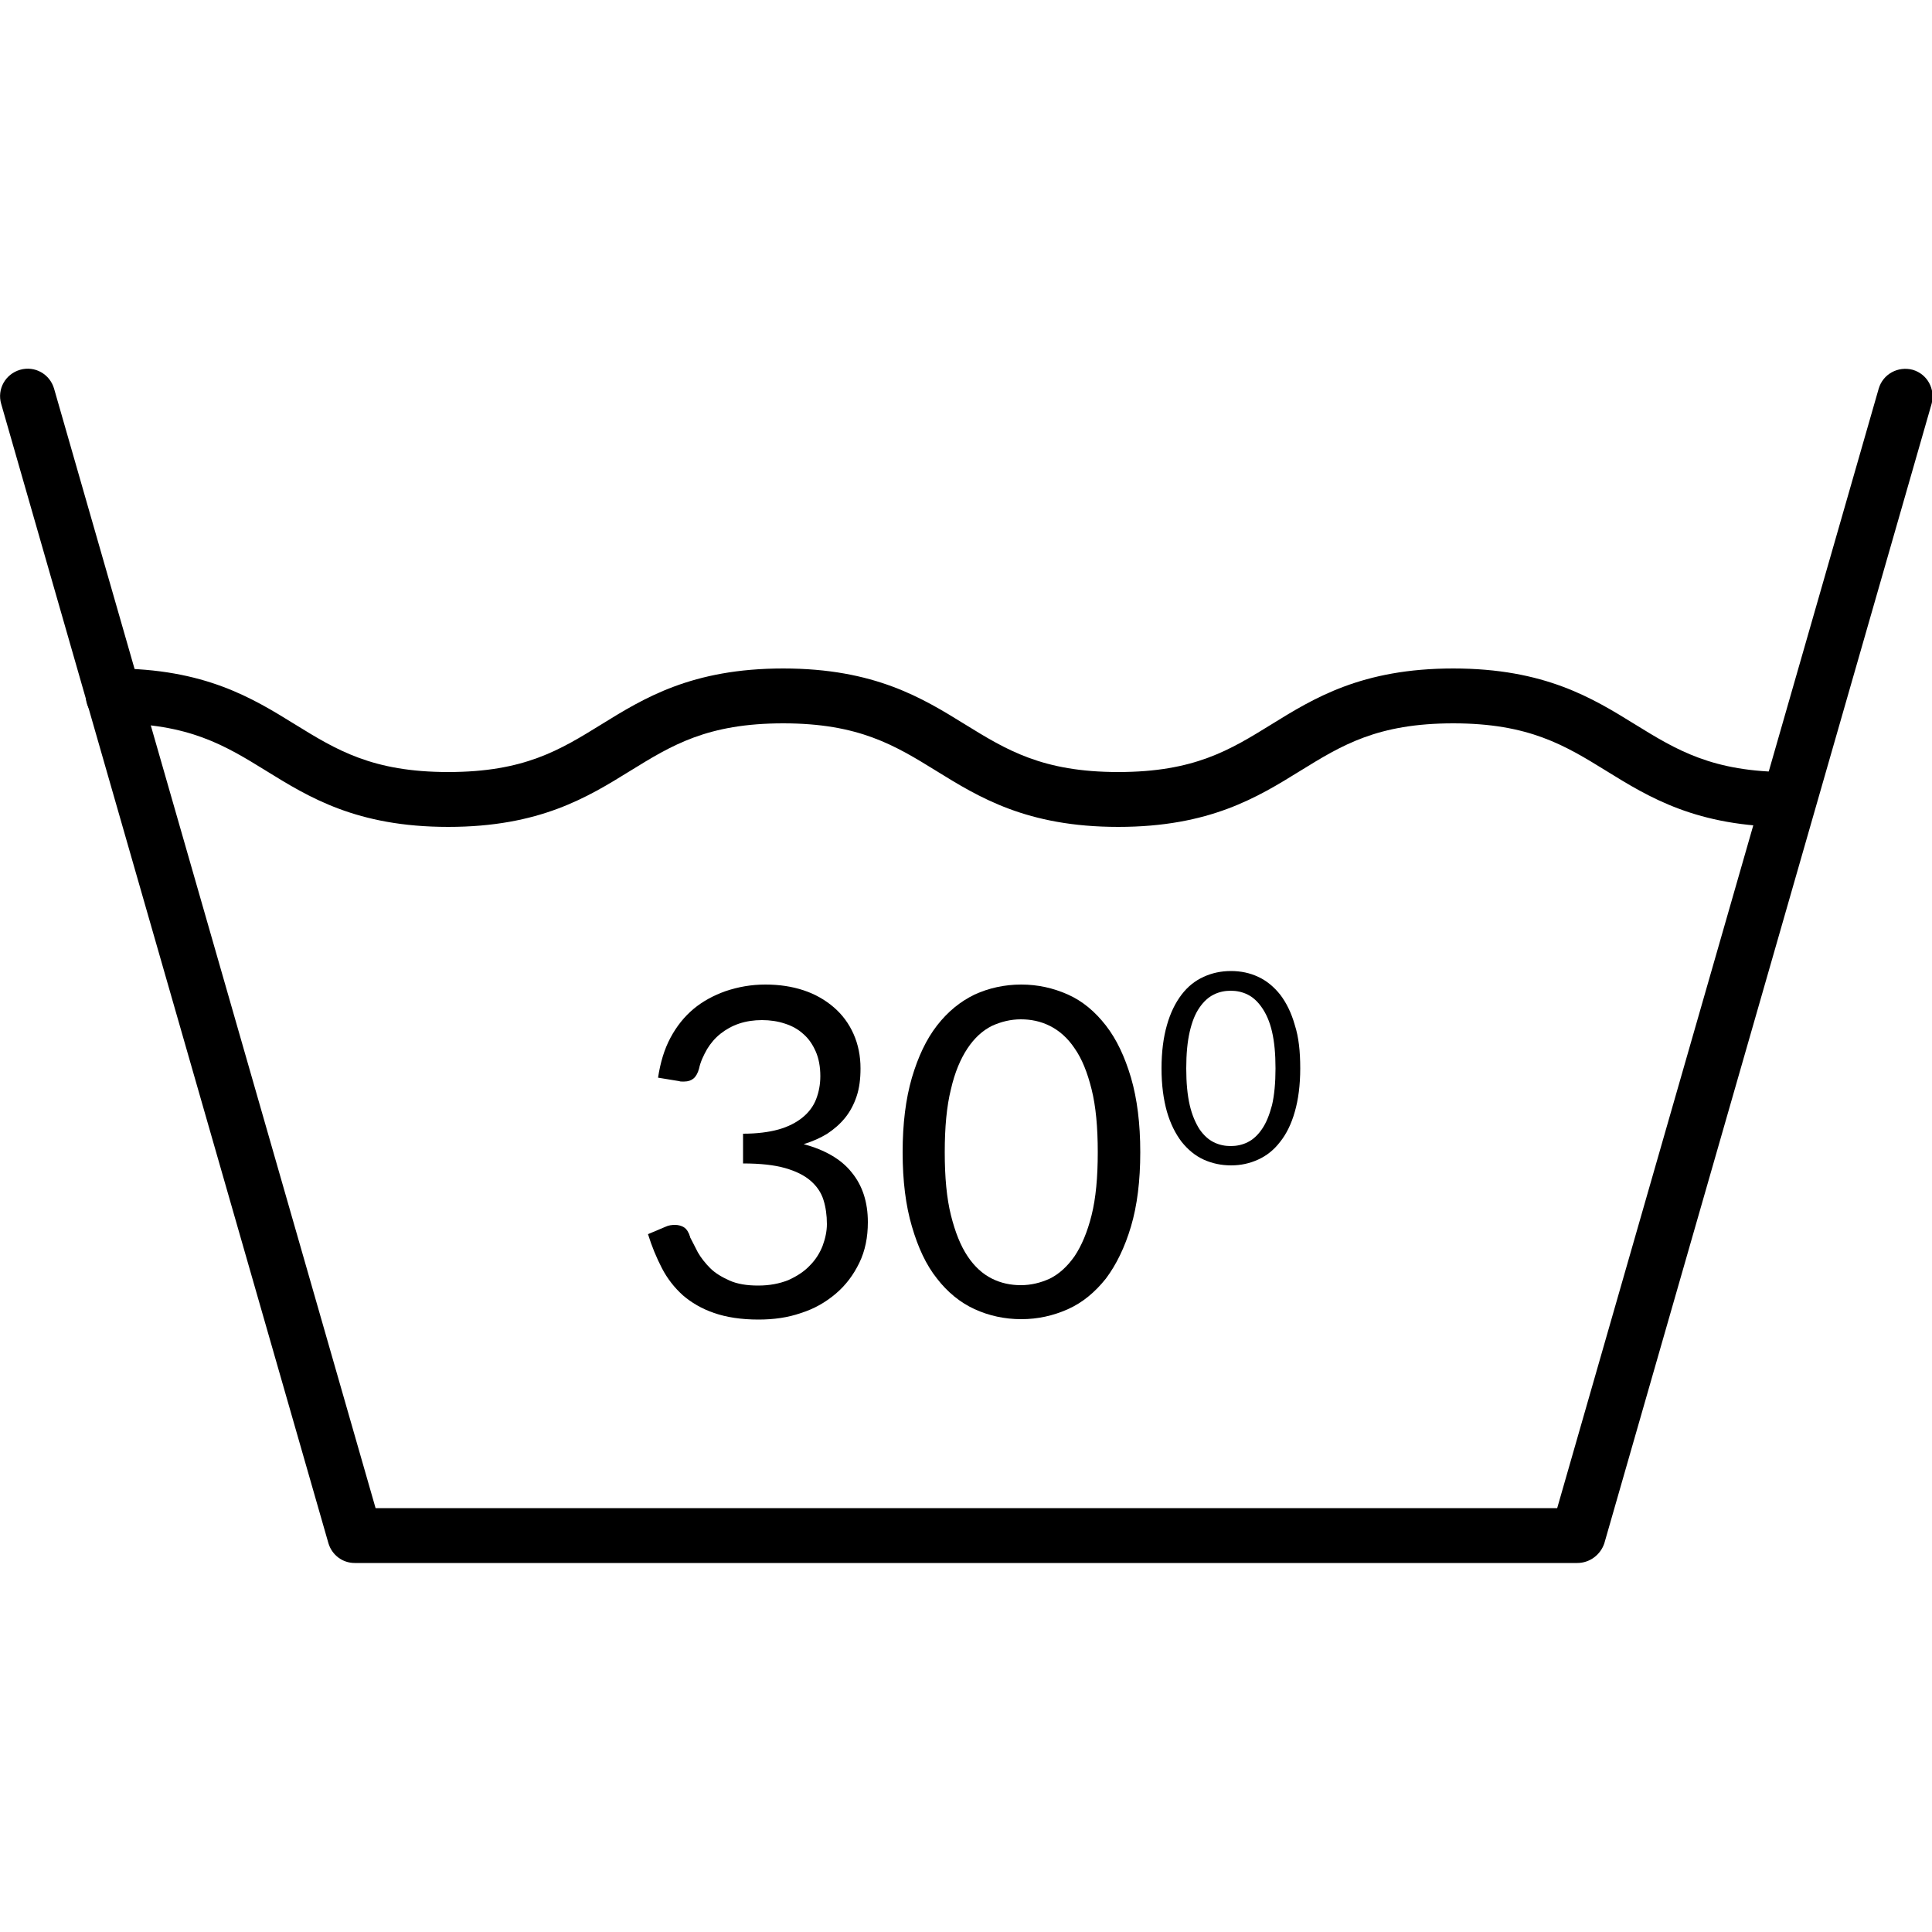 <?xml version="1.0" encoding="utf-8"?>
<!-- Generator: Adobe Illustrator 28.1.0, SVG Export Plug-In . SVG Version: 6.00 Build 0)  -->
<svg version="1.1" id="Ebene_1" xmlns="http://www.w3.org/2000/svg" xmlns:xlink="http://www.w3.org/1999/xlink" x="0px" y="0px"
	 viewBox="0 0 50 50" style="enable-background:new 0 0 50 50;" xml:space="preserve">
<g>
	<g>
		<g>
			<path d="M40.82,40.45H9.18c-0.32,0-0.59-0.21-0.68-0.51L0.03,10.45c-0.11-0.38,0.11-0.77,0.49-0.88
				c0.38-0.11,0.77,0.11,0.88,0.49l8.32,28.97h30.58l8.32-28.97c0.11-0.38,0.5-0.59,0.88-0.49c0.38,0.11,0.59,0.5,0.49,0.88
				l-8.47,29.49C41.42,40.24,41.14,40.45,40.82,40.45z"/>
		</g>
		<g>
			<path d="M46.28,21.4c-2.37,0-3.61-0.77-4.71-1.45c-1.07-0.66-2-1.23-3.96-1.23c-1.97,0-2.89,0.57-3.96,1.23
				c-1.1,0.68-2.34,1.45-4.71,1.45c-2.37,0-3.61-0.77-4.71-1.45c-1.07-0.66-2-1.23-3.96-1.23c-1.97,0-2.89,0.57-3.96,1.23
				c-1.1,0.68-2.34,1.45-4.71,1.45s-3.61-0.77-4.71-1.45c-1.07-0.66-2-1.23-3.96-1.23c-0.39,0-0.71-0.32-0.71-0.71
				c0-0.39,0.32-0.71,0.71-0.71c2.37,0,3.61,0.77,4.71,1.45c1.07,0.66,2,1.23,3.96,1.23c1.97,0,2.89-0.57,3.96-1.23
				c1.1-0.68,2.34-1.45,4.71-1.45c2.37,0,3.61,0.77,4.71,1.45c1.07,0.66,2,1.23,3.96,1.23c1.97,0,2.89-0.57,3.96-1.23
				c1.1-0.68,2.34-1.45,4.71-1.45c2.37,0,3.61,0.77,4.71,1.45c1.07,0.66,2,1.23,3.96,1.23c0.39,0,0.71,0.32,0.71,0.71
				C46.99,21.08,46.67,21.4,46.28,21.4z"/>
		</g>
	</g>
	<g>
		<path d="M19.81,25.48c0.36,0,0.69,0.05,0.99,0.15c0.3,0.1,0.56,0.25,0.78,0.44c0.22,0.19,0.39,0.42,0.51,0.69
			c0.12,0.27,0.18,0.57,0.18,0.89c0,0.27-0.03,0.51-0.1,0.72c-0.07,0.21-0.17,0.4-0.3,0.56c-0.13,0.16-0.28,0.29-0.46,0.41
			c-0.18,0.11-0.38,0.2-0.61,0.27c0.55,0.15,0.97,0.39,1.24,0.73c0.28,0.34,0.42,0.77,0.42,1.29c0,0.39-0.07,0.74-0.22,1.05
			c-0.15,0.31-0.35,0.58-0.61,0.8c-0.26,0.22-0.55,0.39-0.9,0.5c-0.34,0.12-0.71,0.17-1.1,0.17c-0.45,0-0.83-0.06-1.15-0.17
			c-0.32-0.11-0.59-0.27-0.81-0.46c-0.22-0.2-0.4-0.43-0.54-0.7c-0.14-0.27-0.26-0.56-0.36-0.88l0.45-0.19
			c0.08-0.04,0.17-0.05,0.25-0.05c0.08,0,0.15,0.02,0.21,0.05c0.06,0.03,0.11,0.09,0.14,0.16c0.01,0.02,0.02,0.03,0.02,0.05
			c0.01,0.02,0.02,0.04,0.02,0.06c0.06,0.11,0.12,0.24,0.2,0.39c0.08,0.14,0.19,0.28,0.32,0.41c0.13,0.13,0.3,0.23,0.5,0.32
			c0.2,0.09,0.45,0.13,0.74,0.13c0.3,0,0.55-0.05,0.78-0.14c0.22-0.1,0.41-0.22,0.56-0.38c0.15-0.15,0.26-0.33,0.33-0.51
			c0.07-0.19,0.11-0.38,0.11-0.56c0-0.23-0.03-0.44-0.09-0.63c-0.06-0.19-0.17-0.35-0.33-0.49c-0.16-0.14-0.38-0.25-0.66-0.33
			c-0.28-0.08-0.64-0.12-1.09-0.12v-0.77c0.36,0,0.67-0.04,0.92-0.11s0.46-0.18,0.62-0.31c0.16-0.13,0.28-0.29,0.35-0.47
			c0.07-0.18,0.11-0.38,0.11-0.6c0-0.24-0.04-0.46-0.12-0.64c-0.08-0.18-0.18-0.33-0.32-0.45c-0.13-0.12-0.29-0.21-0.48-0.27
			c-0.18-0.06-0.38-0.09-0.59-0.09c-0.21,0-0.41,0.03-0.59,0.09c-0.18,0.06-0.34,0.15-0.48,0.26c-0.14,0.11-0.26,0.25-0.35,0.4
			c-0.09,0.16-0.17,0.32-0.21,0.51c-0.03,0.11-0.08,0.2-0.14,0.25c-0.06,0.05-0.14,0.08-0.24,0.08c-0.02,0-0.04,0-0.06,0
			c-0.02,0-0.05,0-0.07-0.01l-0.55-0.09c0.06-0.39,0.16-0.73,0.32-1.03c0.16-0.3,0.36-0.55,0.6-0.75c0.24-0.2,0.52-0.35,0.83-0.46
			C19.11,25.54,19.44,25.48,19.81,25.48z"/>
		<path d="M29.51,29.82c0,0.74-0.08,1.38-0.24,1.92c-0.16,0.54-0.38,0.99-0.65,1.35c-0.28,0.35-0.6,0.62-0.98,0.79
			c-0.38,0.17-0.78,0.26-1.21,0.26c-0.43,0-0.84-0.09-1.21-0.26c-0.37-0.17-0.7-0.44-0.97-0.79c-0.28-0.35-0.49-0.8-0.65-1.35
			c-0.16-0.54-0.24-1.18-0.24-1.92c0-0.74,0.08-1.38,0.24-1.93c0.16-0.54,0.37-0.99,0.65-1.35c0.28-0.36,0.6-0.62,0.97-0.8
			c0.37-0.17,0.78-0.26,1.21-0.26c0.43,0,0.83,0.09,1.21,0.26c0.38,0.17,0.7,0.44,0.98,0.8c0.28,0.36,0.49,0.81,0.65,1.35
			C29.43,28.44,29.51,29.08,29.51,29.82z M28.41,29.82c0-0.65-0.05-1.19-0.16-1.63c-0.11-0.44-0.25-0.79-0.44-1.06
			c-0.18-0.27-0.4-0.46-0.64-0.58c-0.24-0.12-0.49-0.17-0.75-0.17c-0.26,0-0.51,0.06-0.75,0.17c-0.24,0.12-0.45,0.31-0.63,0.58
			c-0.18,0.27-0.33,0.62-0.43,1.06c-0.11,0.44-0.16,0.98-0.16,1.63c0,0.65,0.05,1.19,0.16,1.63c0.11,0.44,0.25,0.79,0.43,1.06
			c0.18,0.27,0.39,0.46,0.63,0.58c0.24,0.12,0.49,0.17,0.75,0.17c0.26,0,0.51-0.06,0.75-0.17c0.24-0.12,0.45-0.31,0.64-0.58
			c0.18-0.27,0.33-0.62,0.44-1.06C28.36,31.01,28.41,30.47,28.41,29.82z"/>
		<path d="M33.65,27.65c0,0.43-0.05,0.81-0.14,1.12c-0.09,0.32-0.22,0.58-0.38,0.78c-0.16,0.21-0.35,0.36-0.57,0.46
			c-0.22,0.1-0.45,0.15-0.7,0.15c-0.25,0-0.49-0.05-0.71-0.15c-0.22-0.1-0.41-0.26-0.57-0.46c-0.16-0.21-0.29-0.47-0.38-0.78
			c-0.09-0.32-0.14-0.69-0.14-1.12c0-0.43,0.05-0.81,0.14-1.12c0.09-0.32,0.22-0.58,0.38-0.79c0.16-0.21,0.35-0.36,0.57-0.46
			c0.22-0.1,0.45-0.15,0.71-0.15c0.25,0,0.49,0.05,0.7,0.15c0.22,0.1,0.41,0.26,0.57,0.46c0.16,0.21,0.29,0.47,0.38,0.79
			C33.61,26.84,33.65,27.21,33.65,27.65z M33.01,27.65c0-0.38-0.03-0.69-0.09-0.95c-0.06-0.26-0.15-0.46-0.26-0.62
			c-0.11-0.16-0.23-0.27-0.37-0.34c-0.14-0.07-0.29-0.1-0.44-0.1c-0.15,0-0.3,0.03-0.44,0.1c-0.14,0.07-0.26,0.18-0.37,0.34
			c-0.11,0.16-0.19,0.36-0.25,0.62c-0.06,0.26-0.09,0.57-0.09,0.95c0,0.38,0.03,0.69,0.09,0.95c0.06,0.26,0.15,0.46,0.25,0.62
			c0.11,0.16,0.23,0.27,0.37,0.34c0.14,0.07,0.29,0.1,0.44,0.1c0.15,0,0.3-0.03,0.44-0.1c0.14-0.07,0.26-0.18,0.37-0.34
			c0.11-0.16,0.19-0.36,0.26-0.62C32.98,28.34,33.01,28.02,33.01,27.65z"/>
	</g>
</g>
</svg>
